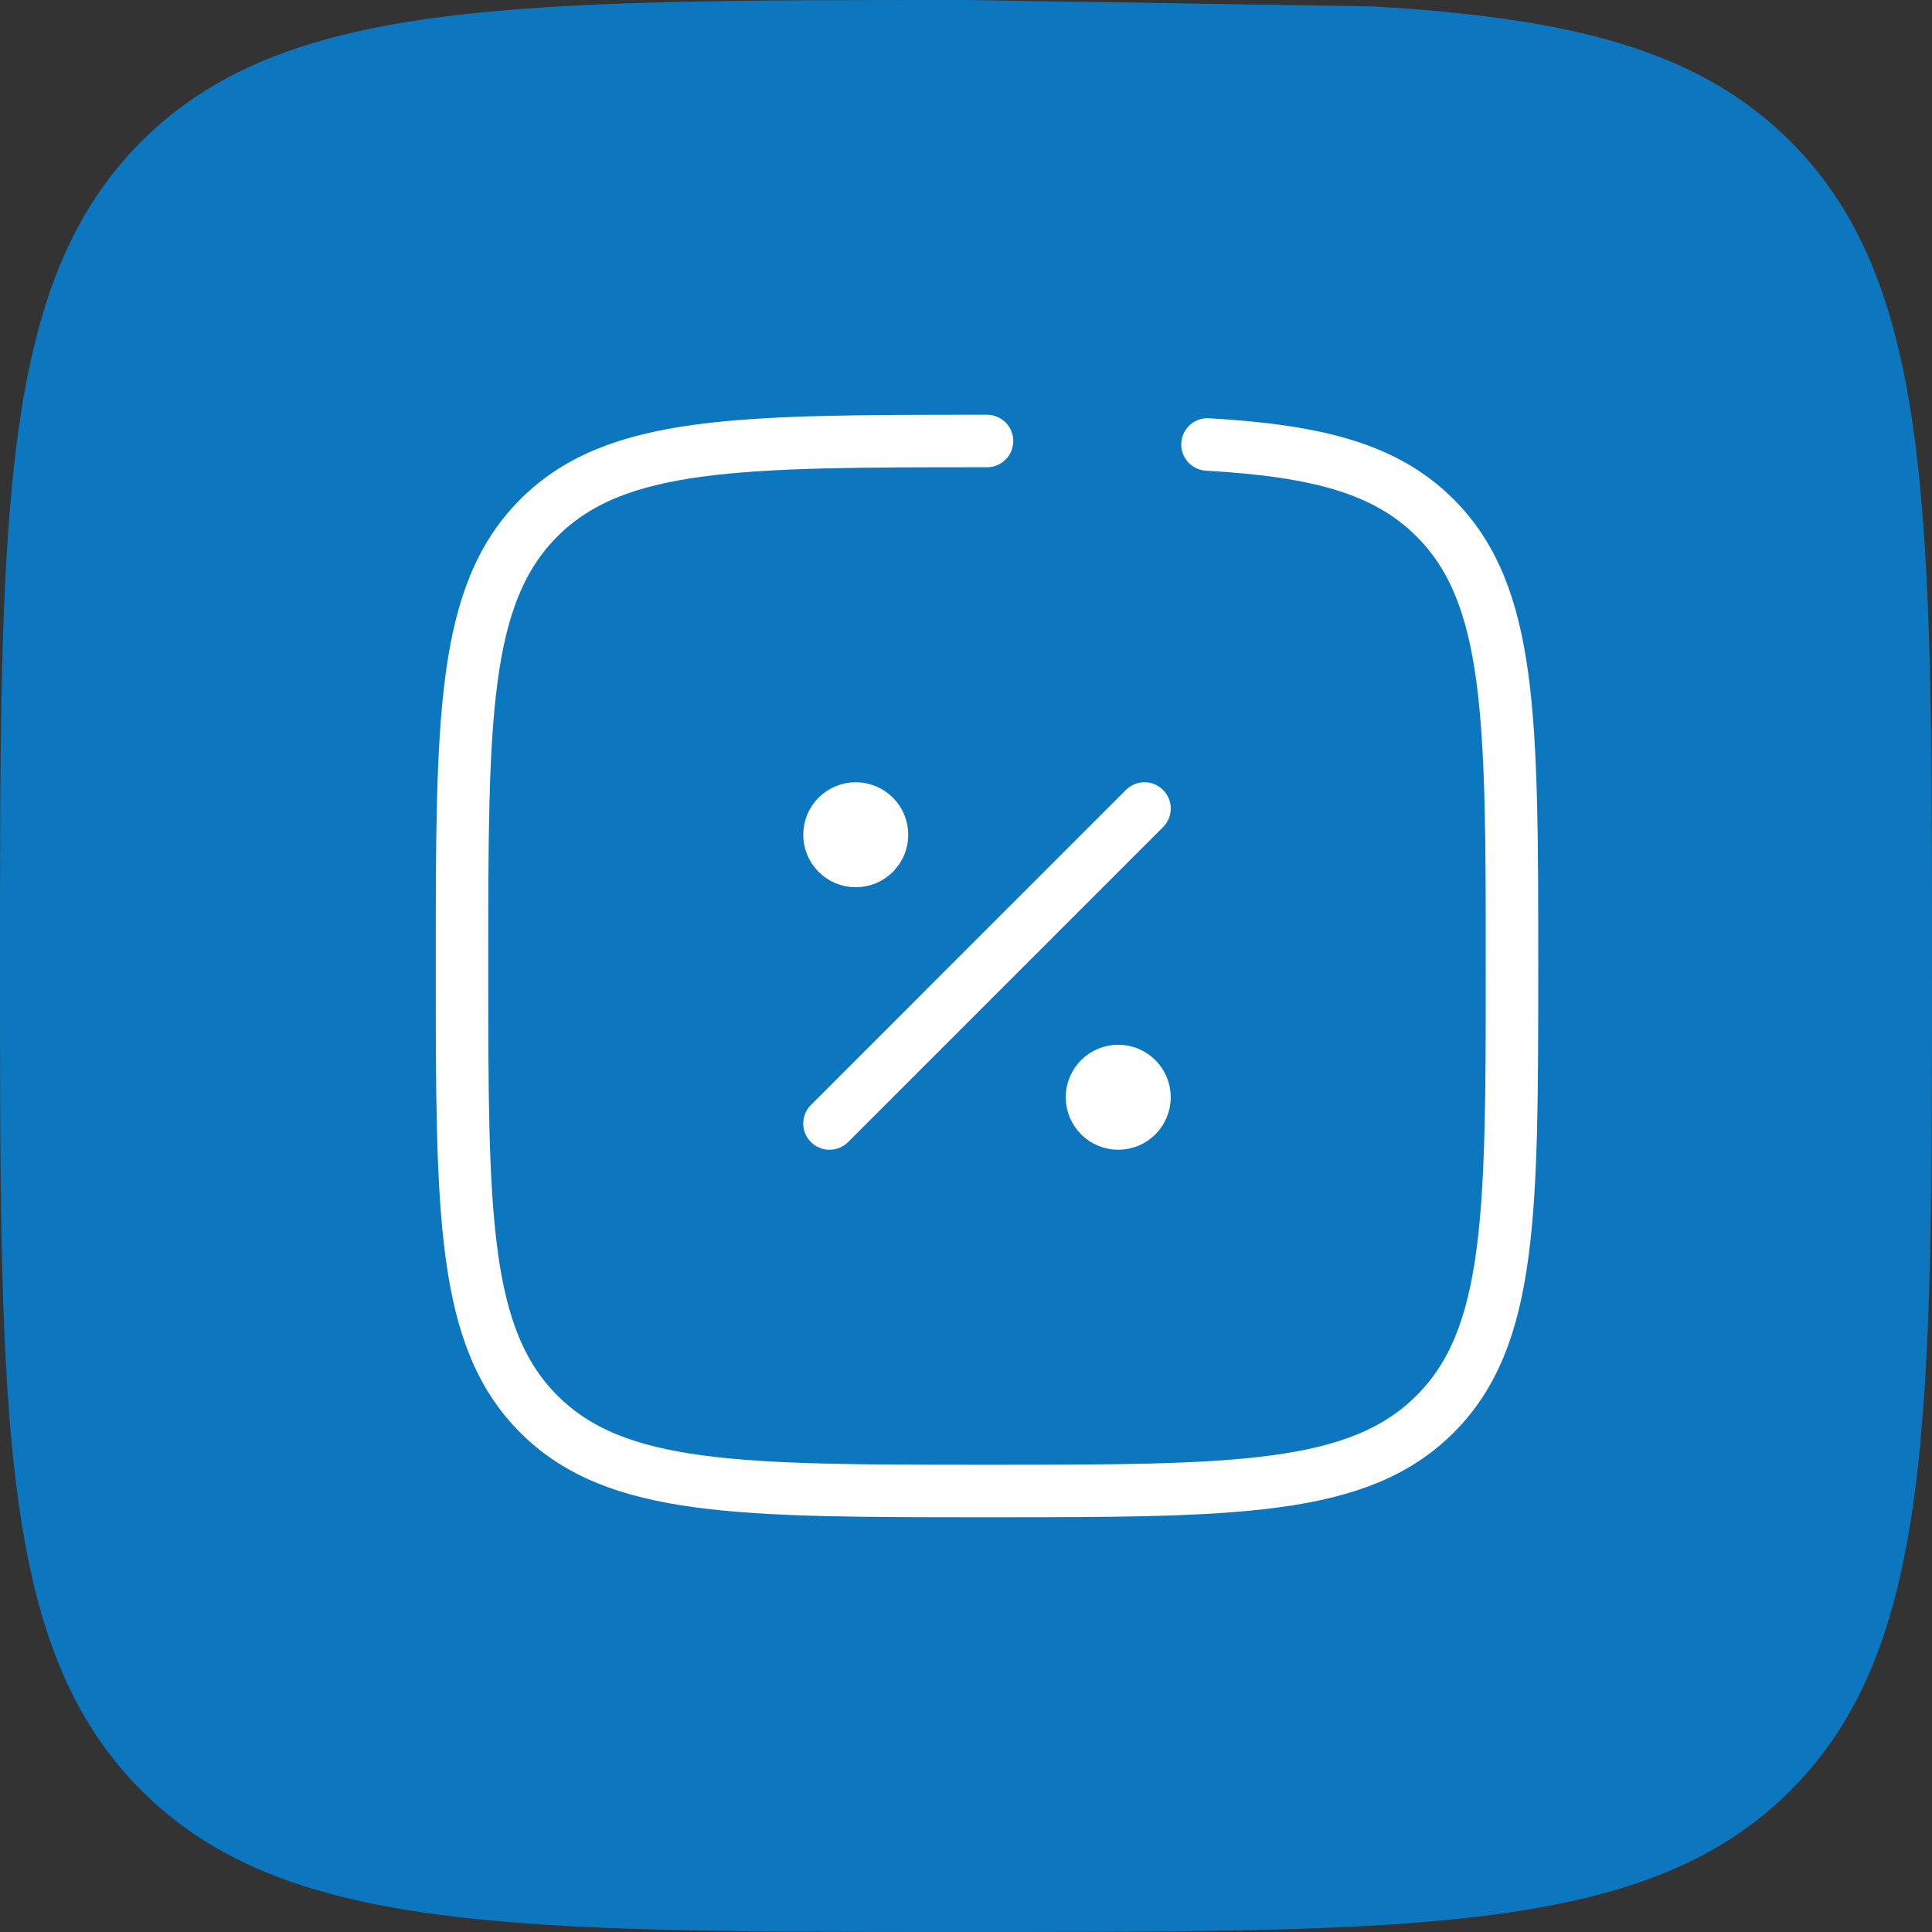 <svg width="92" height="92" viewBox="0 0 92 92" fill="none" xmlns="http://www.w3.org/2000/svg">
<rect x="0" y="0" width="92" height="92" fill="#333333" stroke="none"/>
<path d="M6.734 6.734C0 13.473 0 24.316 0 46C0 67.684 0 78.531 6.734 85.261C13.473 92 24.316 92 46 92H46H46C67.684 92 78.531 92 85.261 85.261C92 78.527 92 67.684 92 46V46V46C92 24.316 92 13.478 85.261 6.734C80.921 2.394 74.875 0.851 65.32 0.303L46 0C24.316 0 13.478 0 6.734 6.734Z" fill="#0C77BE"/>
<path d="M39.5 53.5L54.5 38.5" stroke="white" stroke-width="2.5" stroke-linecap="round"/>
<path d="M54.5 52.25C54.5 52.581 54.368 52.899 54.134 53.134C53.899 53.368 53.581 53.5 53.25 53.5C52.918 53.5 52.6 53.368 52.366 53.134C52.132 52.899 52 52.581 52 52.25C52 51.918 52.132 51.6 52.366 51.366C52.6 51.132 52.918 51 53.25 51C53.581 51 53.899 51.132 54.134 51.366C54.368 51.6 54.5 51.918 54.5 52.25ZM42 39.75C42 40.081 41.868 40.399 41.634 40.634C41.399 40.868 41.081 41 40.75 41C40.418 41 40.1 40.868 39.866 40.634C39.632 40.399 39.5 40.081 39.5 39.75C39.5 39.418 39.632 39.1 39.866 38.866C40.1 38.632 40.418 38.5 40.75 38.5C41.081 38.5 41.399 38.632 41.634 38.866C41.868 39.1 42 39.418 42 39.75Z" fill="white" stroke="white" stroke-width="2.5"/>
<path d="M47 21C35.215 21 29.325 21 25.66 24.66C22 28.323 22 34.215 22 46C22 57.785 22 63.68 25.66 67.338C29.323 71 35.215 71 47 71C58.785 71 64.68 71 68.338 67.338C72 63.678 72 57.785 72 46C72 34.215 72 28.325 68.338 24.66C65.979 22.301 62.693 21.463 57.5 21.165" stroke="white" stroke-width="2.5" stroke-linecap="round" stroke-linejoin="round"/>
</svg>

